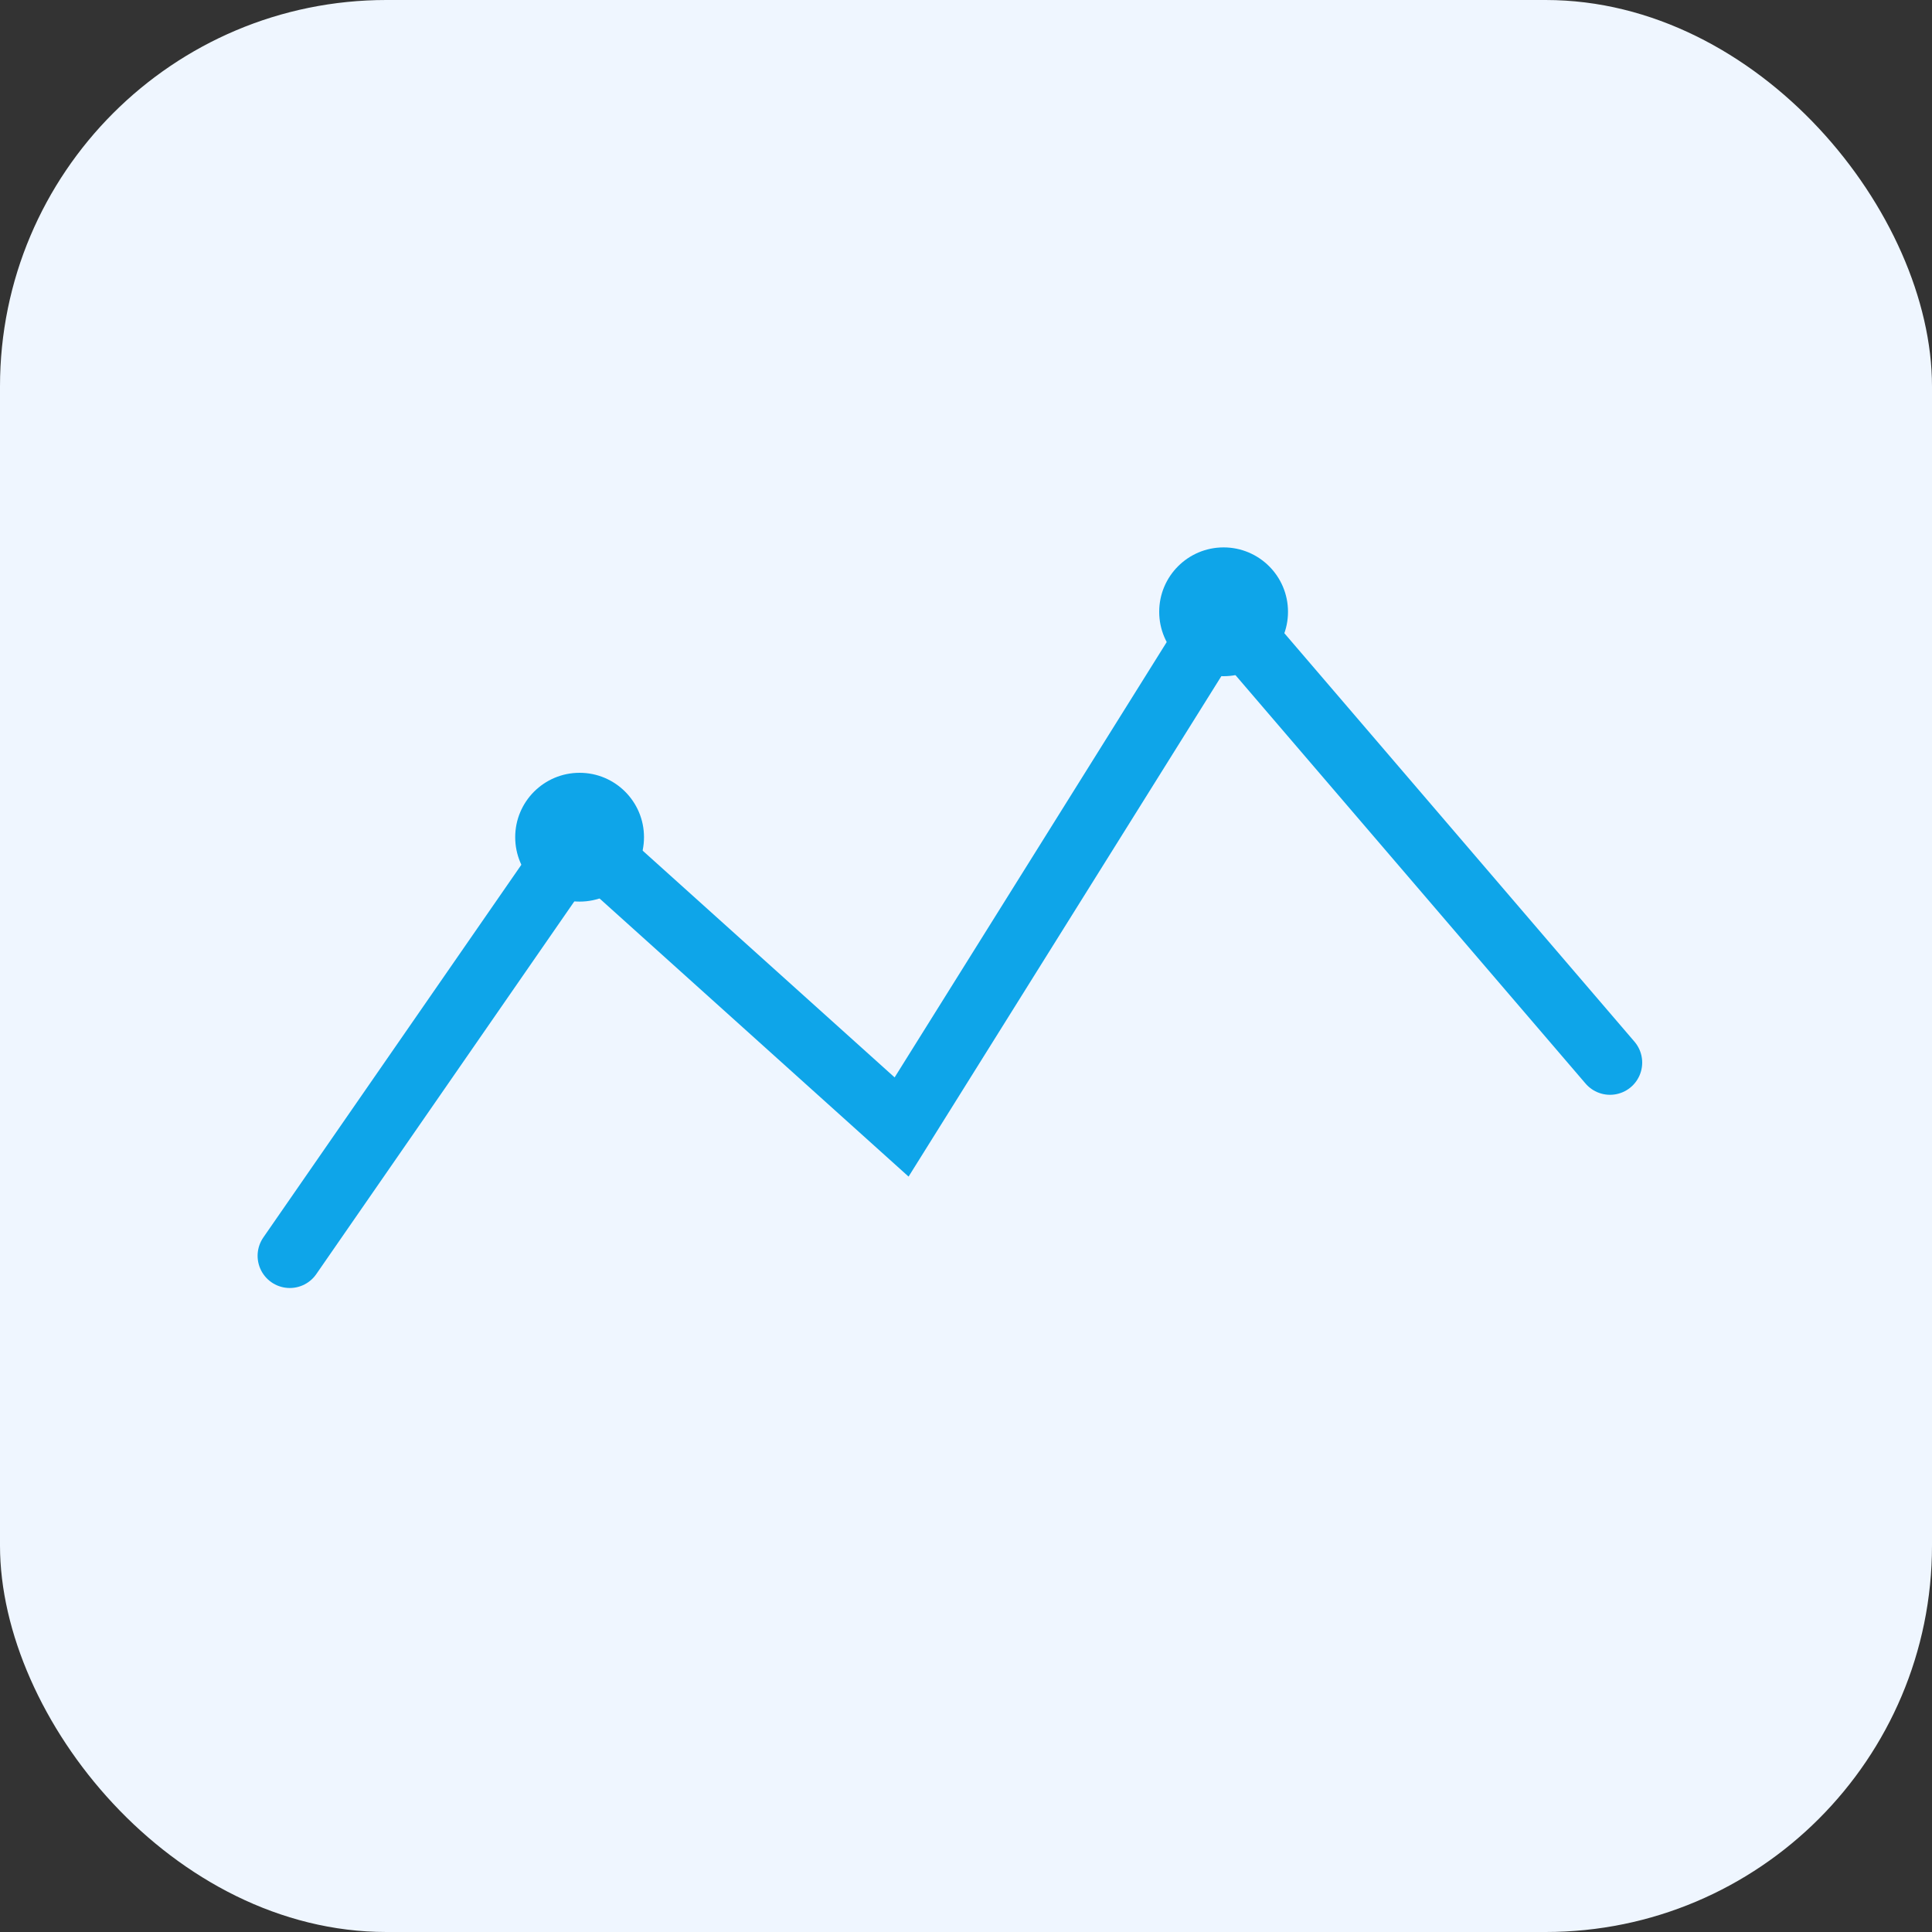 <svg width="120" height="120" xmlns="http://www.w3.org/2000/svg"><rect width="100%" height="100%" fill="#333333" stroke="none"/><rect width="120" height="120" rx="24" fill="#eff6ff"/><polyline points="18,78 36,52 56,70 76,38 100,66" fill="none" stroke="#0ea5e9" stroke-width="4" stroke-linecap="round"/><circle cx="36" cy="52" r="4" fill="#0ea5e9"/><circle cx="76" cy="38" r="4" fill="#0ea5e9"/></svg>